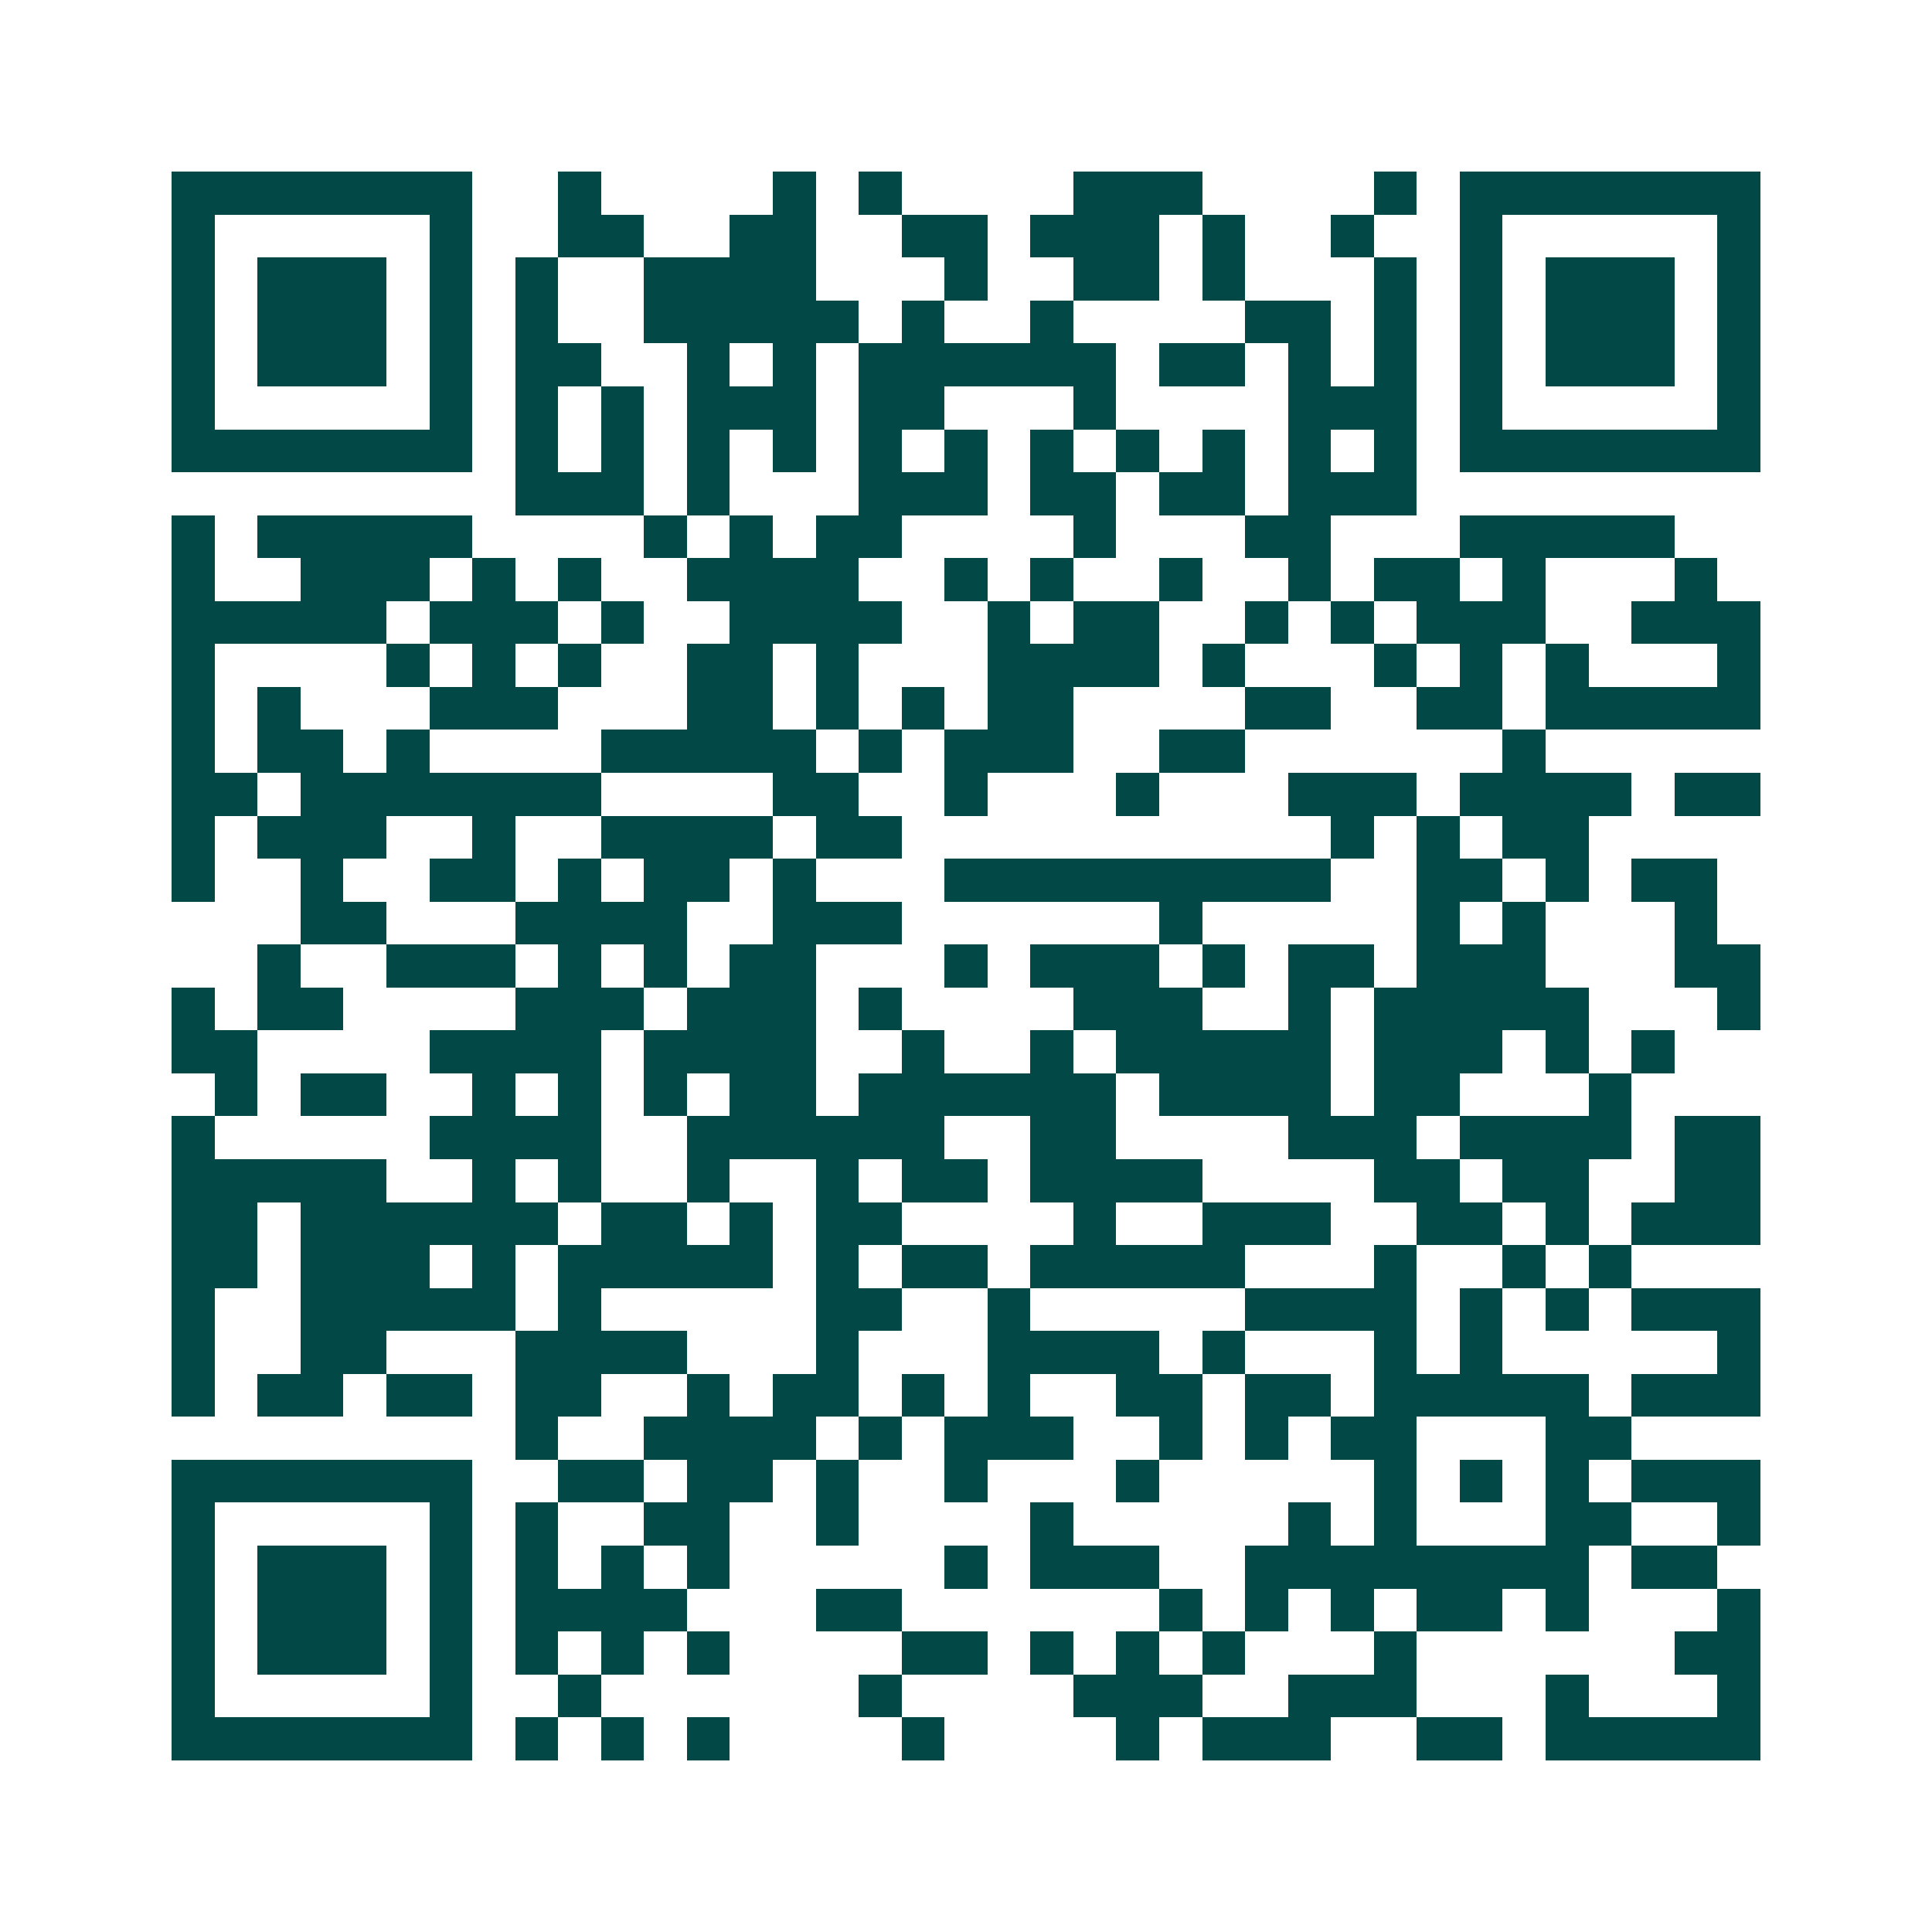 <svg xmlns="http://www.w3.org/2000/svg" width="200" height="200" viewBox="0 0 45 45" shape-rendering="crispEdges"><path fill="#ffffff" d="M0 0h45v45H0z"/><path stroke="#014847" d="M4 4.5h7m2 0h1m4 0h1m1 0h1m4 0h3m4 0h1m1 0h7M4 5.5h1m5 0h1m2 0h2m2 0h2m2 0h2m1 0h3m1 0h1m2 0h1m2 0h1m5 0h1M4 6.5h1m1 0h3m1 0h1m1 0h1m2 0h4m3 0h1m2 0h2m1 0h1m3 0h1m1 0h1m1 0h3m1 0h1M4 7.5h1m1 0h3m1 0h1m1 0h1m2 0h5m1 0h1m2 0h1m4 0h2m1 0h1m1 0h1m1 0h3m1 0h1M4 8.5h1m1 0h3m1 0h1m1 0h2m2 0h1m1 0h1m1 0h6m1 0h2m1 0h1m1 0h1m1 0h1m1 0h3m1 0h1M4 9.5h1m5 0h1m1 0h1m1 0h1m1 0h3m1 0h2m3 0h1m4 0h3m1 0h1m5 0h1M4 10.5h7m1 0h1m1 0h1m1 0h1m1 0h1m1 0h1m1 0h1m1 0h1m1 0h1m1 0h1m1 0h1m1 0h1m1 0h7M12 11.5h3m1 0h1m3 0h3m1 0h2m1 0h2m1 0h3M4 12.5h1m1 0h5m4 0h1m1 0h1m1 0h2m4 0h1m3 0h2m3 0h5M4 13.5h1m2 0h3m1 0h1m1 0h1m2 0h4m2 0h1m1 0h1m2 0h1m2 0h1m1 0h2m1 0h1m3 0h1M4 14.5h5m1 0h3m1 0h1m2 0h4m2 0h1m1 0h2m2 0h1m1 0h1m1 0h3m2 0h3M4 15.5h1m4 0h1m1 0h1m1 0h1m2 0h2m1 0h1m3 0h4m1 0h1m3 0h1m1 0h1m1 0h1m3 0h1M4 16.5h1m1 0h1m3 0h3m3 0h2m1 0h1m1 0h1m1 0h2m4 0h2m2 0h2m1 0h5M4 17.5h1m1 0h2m1 0h1m4 0h5m1 0h1m1 0h3m2 0h2m6 0h1M4 18.5h2m1 0h7m4 0h2m2 0h1m3 0h1m3 0h3m1 0h4m1 0h2M4 19.5h1m1 0h3m2 0h1m2 0h4m1 0h2m10 0h1m1 0h1m1 0h2M4 20.5h1m2 0h1m2 0h2m1 0h1m1 0h2m1 0h1m3 0h9m2 0h2m1 0h1m1 0h2M7 21.5h2m3 0h4m2 0h3m6 0h1m5 0h1m1 0h1m3 0h1M6 22.5h1m2 0h3m1 0h1m1 0h1m1 0h2m3 0h1m1 0h3m1 0h1m1 0h2m1 0h3m3 0h2M4 23.5h1m1 0h2m4 0h3m1 0h3m1 0h1m4 0h3m2 0h1m1 0h5m3 0h1M4 24.5h2m4 0h4m1 0h4m2 0h1m2 0h1m1 0h5m1 0h3m1 0h1m1 0h1M5 25.5h1m1 0h2m2 0h1m1 0h1m1 0h1m1 0h2m1 0h6m1 0h4m1 0h2m3 0h1M4 26.5h1m5 0h4m2 0h6m2 0h2m4 0h3m1 0h4m1 0h2M4 27.5h5m2 0h1m1 0h1m2 0h1m2 0h1m1 0h2m1 0h4m4 0h2m1 0h2m2 0h2M4 28.5h2m1 0h6m1 0h2m1 0h1m1 0h2m4 0h1m2 0h3m2 0h2m1 0h1m1 0h3M4 29.5h2m1 0h3m1 0h1m1 0h5m1 0h1m1 0h2m1 0h5m3 0h1m2 0h1m1 0h1M4 30.5h1m2 0h5m1 0h1m5 0h2m2 0h1m5 0h4m1 0h1m1 0h1m1 0h3M4 31.5h1m2 0h2m3 0h4m3 0h1m3 0h4m1 0h1m3 0h1m1 0h1m5 0h1M4 32.5h1m1 0h2m1 0h2m1 0h2m2 0h1m1 0h2m1 0h1m1 0h1m2 0h2m1 0h2m1 0h5m1 0h3M12 33.5h1m2 0h4m1 0h1m1 0h3m2 0h1m1 0h1m1 0h2m3 0h2M4 34.5h7m2 0h2m1 0h2m1 0h1m2 0h1m3 0h1m5 0h1m1 0h1m1 0h1m1 0h3M4 35.5h1m5 0h1m1 0h1m2 0h2m2 0h1m4 0h1m5 0h1m1 0h1m3 0h2m2 0h1M4 36.5h1m1 0h3m1 0h1m1 0h1m1 0h1m1 0h1m5 0h1m1 0h3m2 0h8m1 0h2M4 37.5h1m1 0h3m1 0h1m1 0h4m3 0h2m6 0h1m1 0h1m1 0h1m1 0h2m1 0h1m3 0h1M4 38.5h1m1 0h3m1 0h1m1 0h1m1 0h1m1 0h1m4 0h2m1 0h1m1 0h1m1 0h1m3 0h1m6 0h2M4 39.5h1m5 0h1m2 0h1m6 0h1m4 0h3m2 0h3m3 0h1m3 0h1M4 40.5h7m1 0h1m1 0h1m1 0h1m4 0h1m4 0h1m1 0h3m2 0h2m1 0h5"/></svg>
